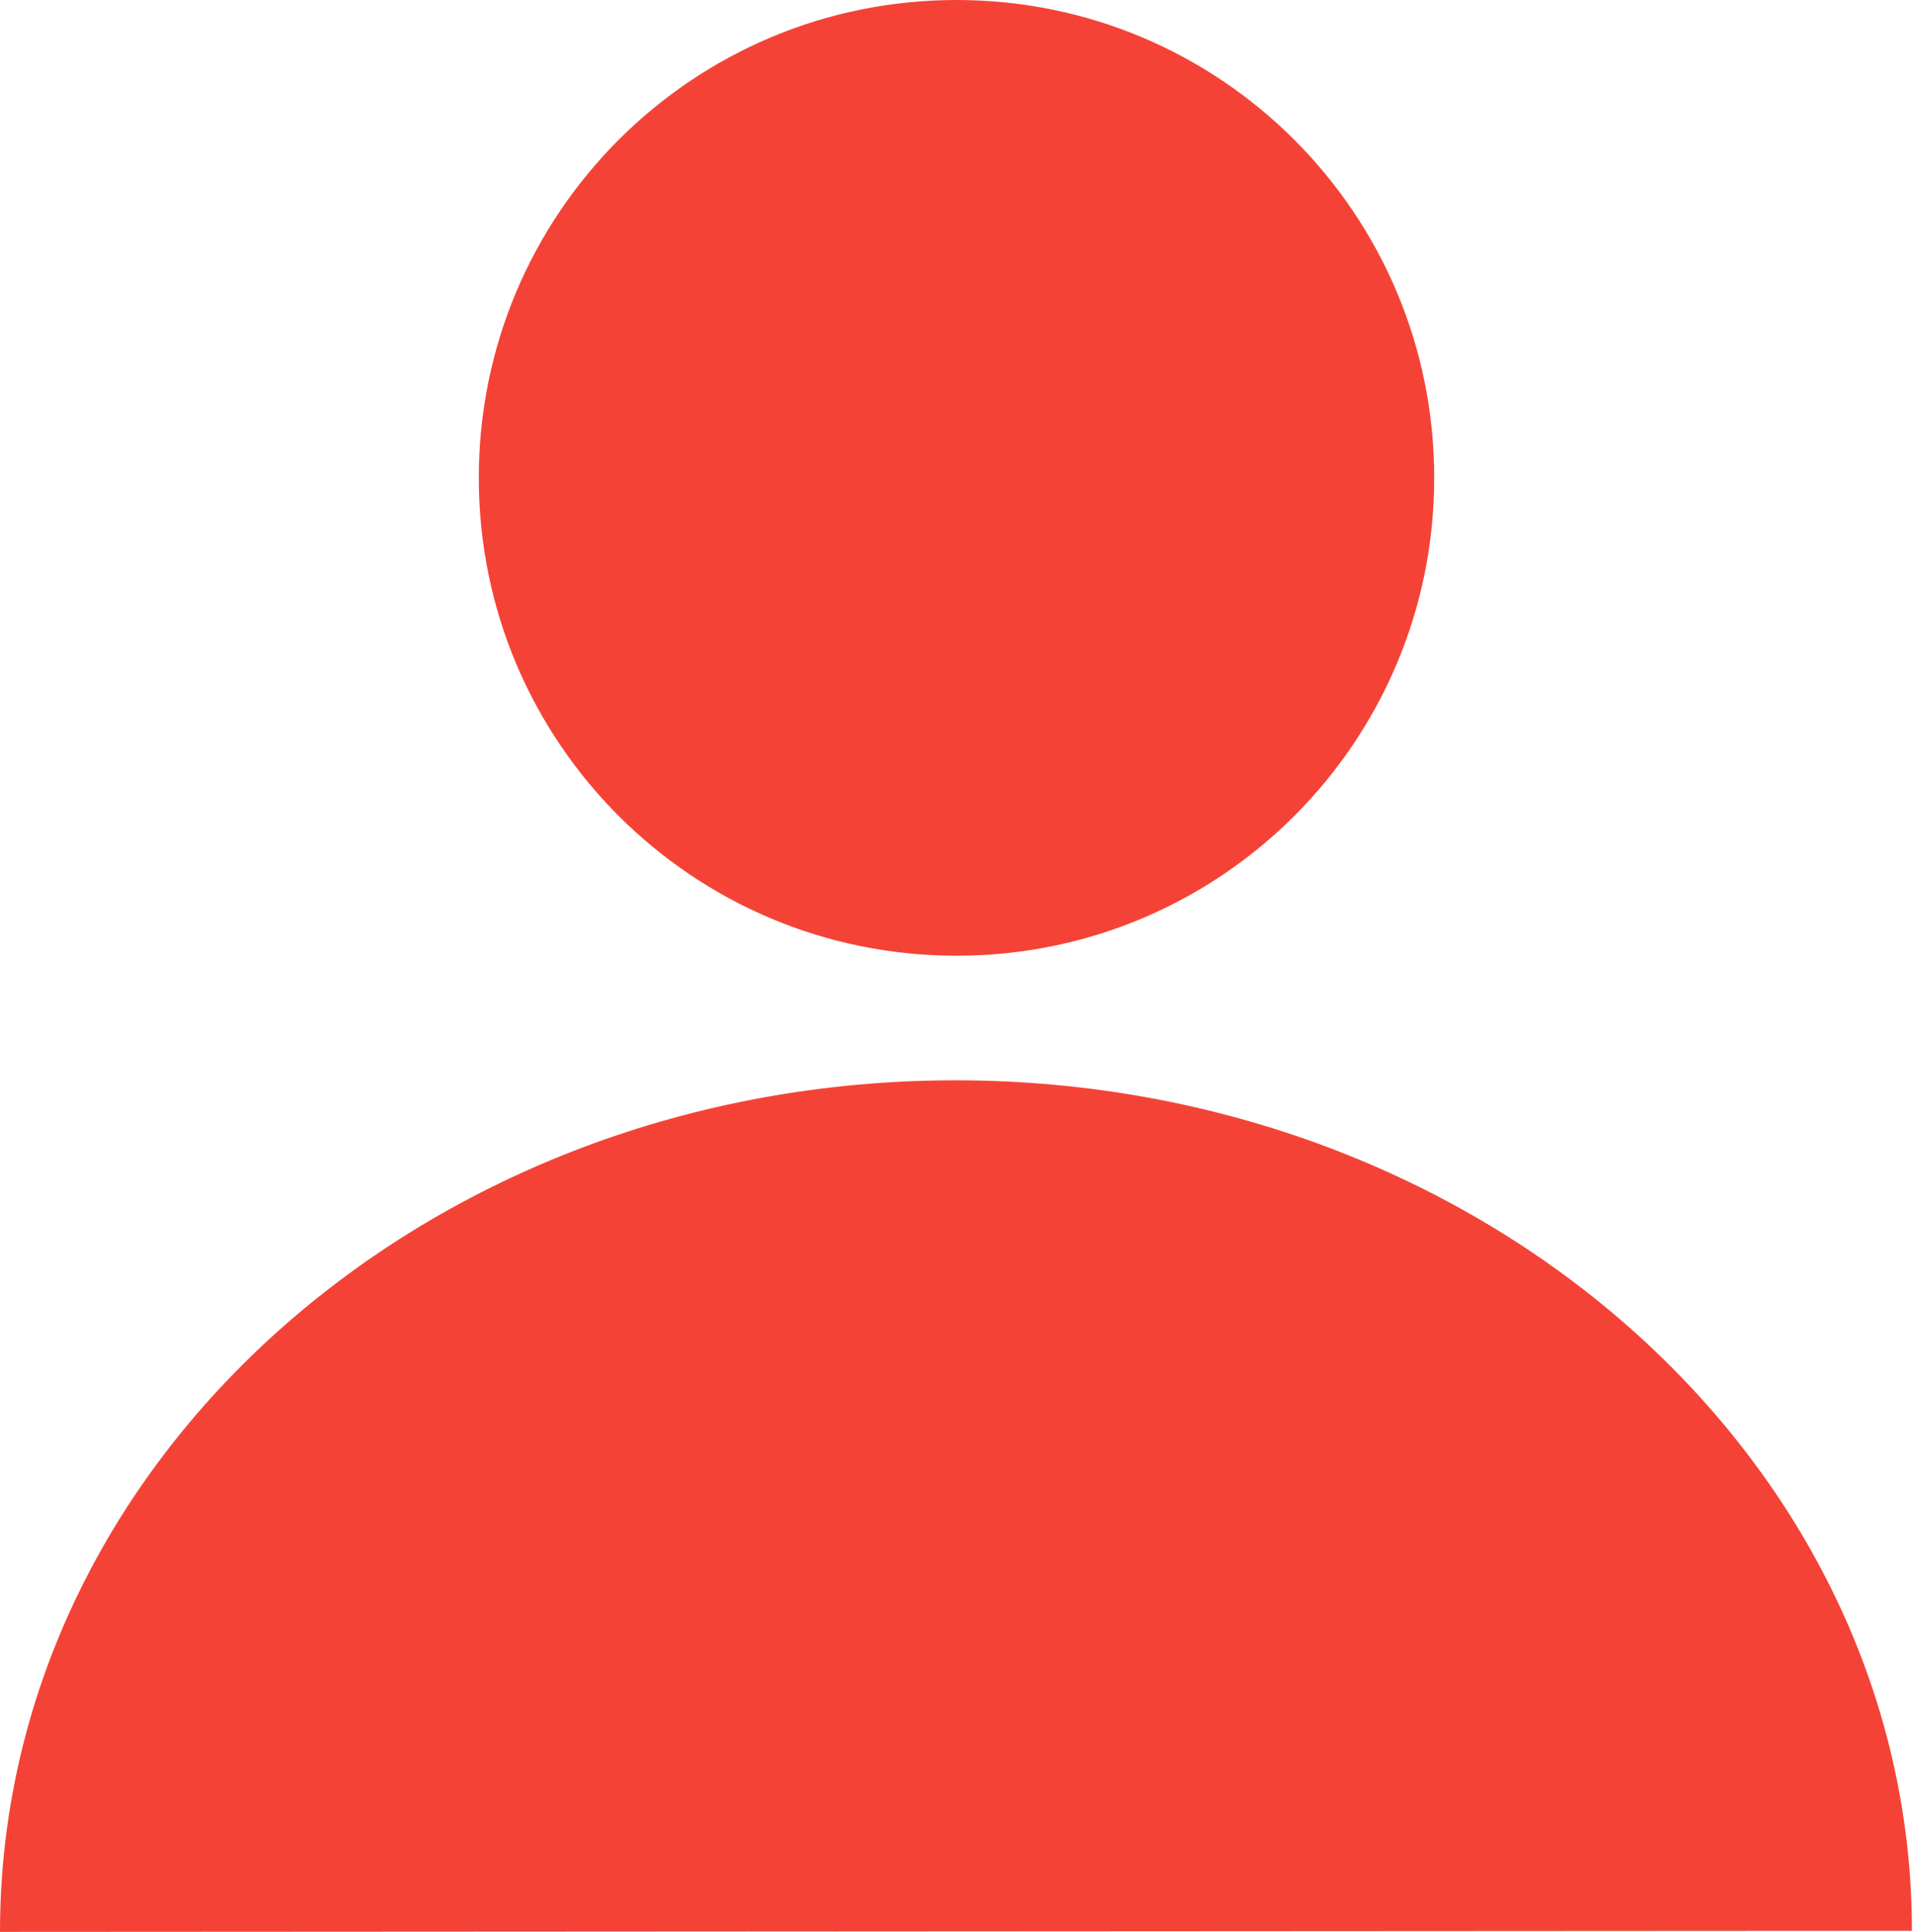 <?xml version="1.0" encoding="UTF-8"?><svg id="Layer_2" xmlns="http://www.w3.org/2000/svg" viewBox="0 0 17.82 17.99"><defs><style>.cls-1{fill:#f44336;}</style></defs><g id="Icons_training_"><path id="patient-red" class="cls-1" d="m13.36,4.45c0,2.46-1.99,4.45-4.45,4.45s-4.45-1.99-4.45-4.45S6.45,0,8.91,0s4.45,1.99,4.45,4.45Zm4.45,13.53c0-4.37-3.99-7.92-8.91-7.92S0,13.61,0,17.99"/></g></svg>